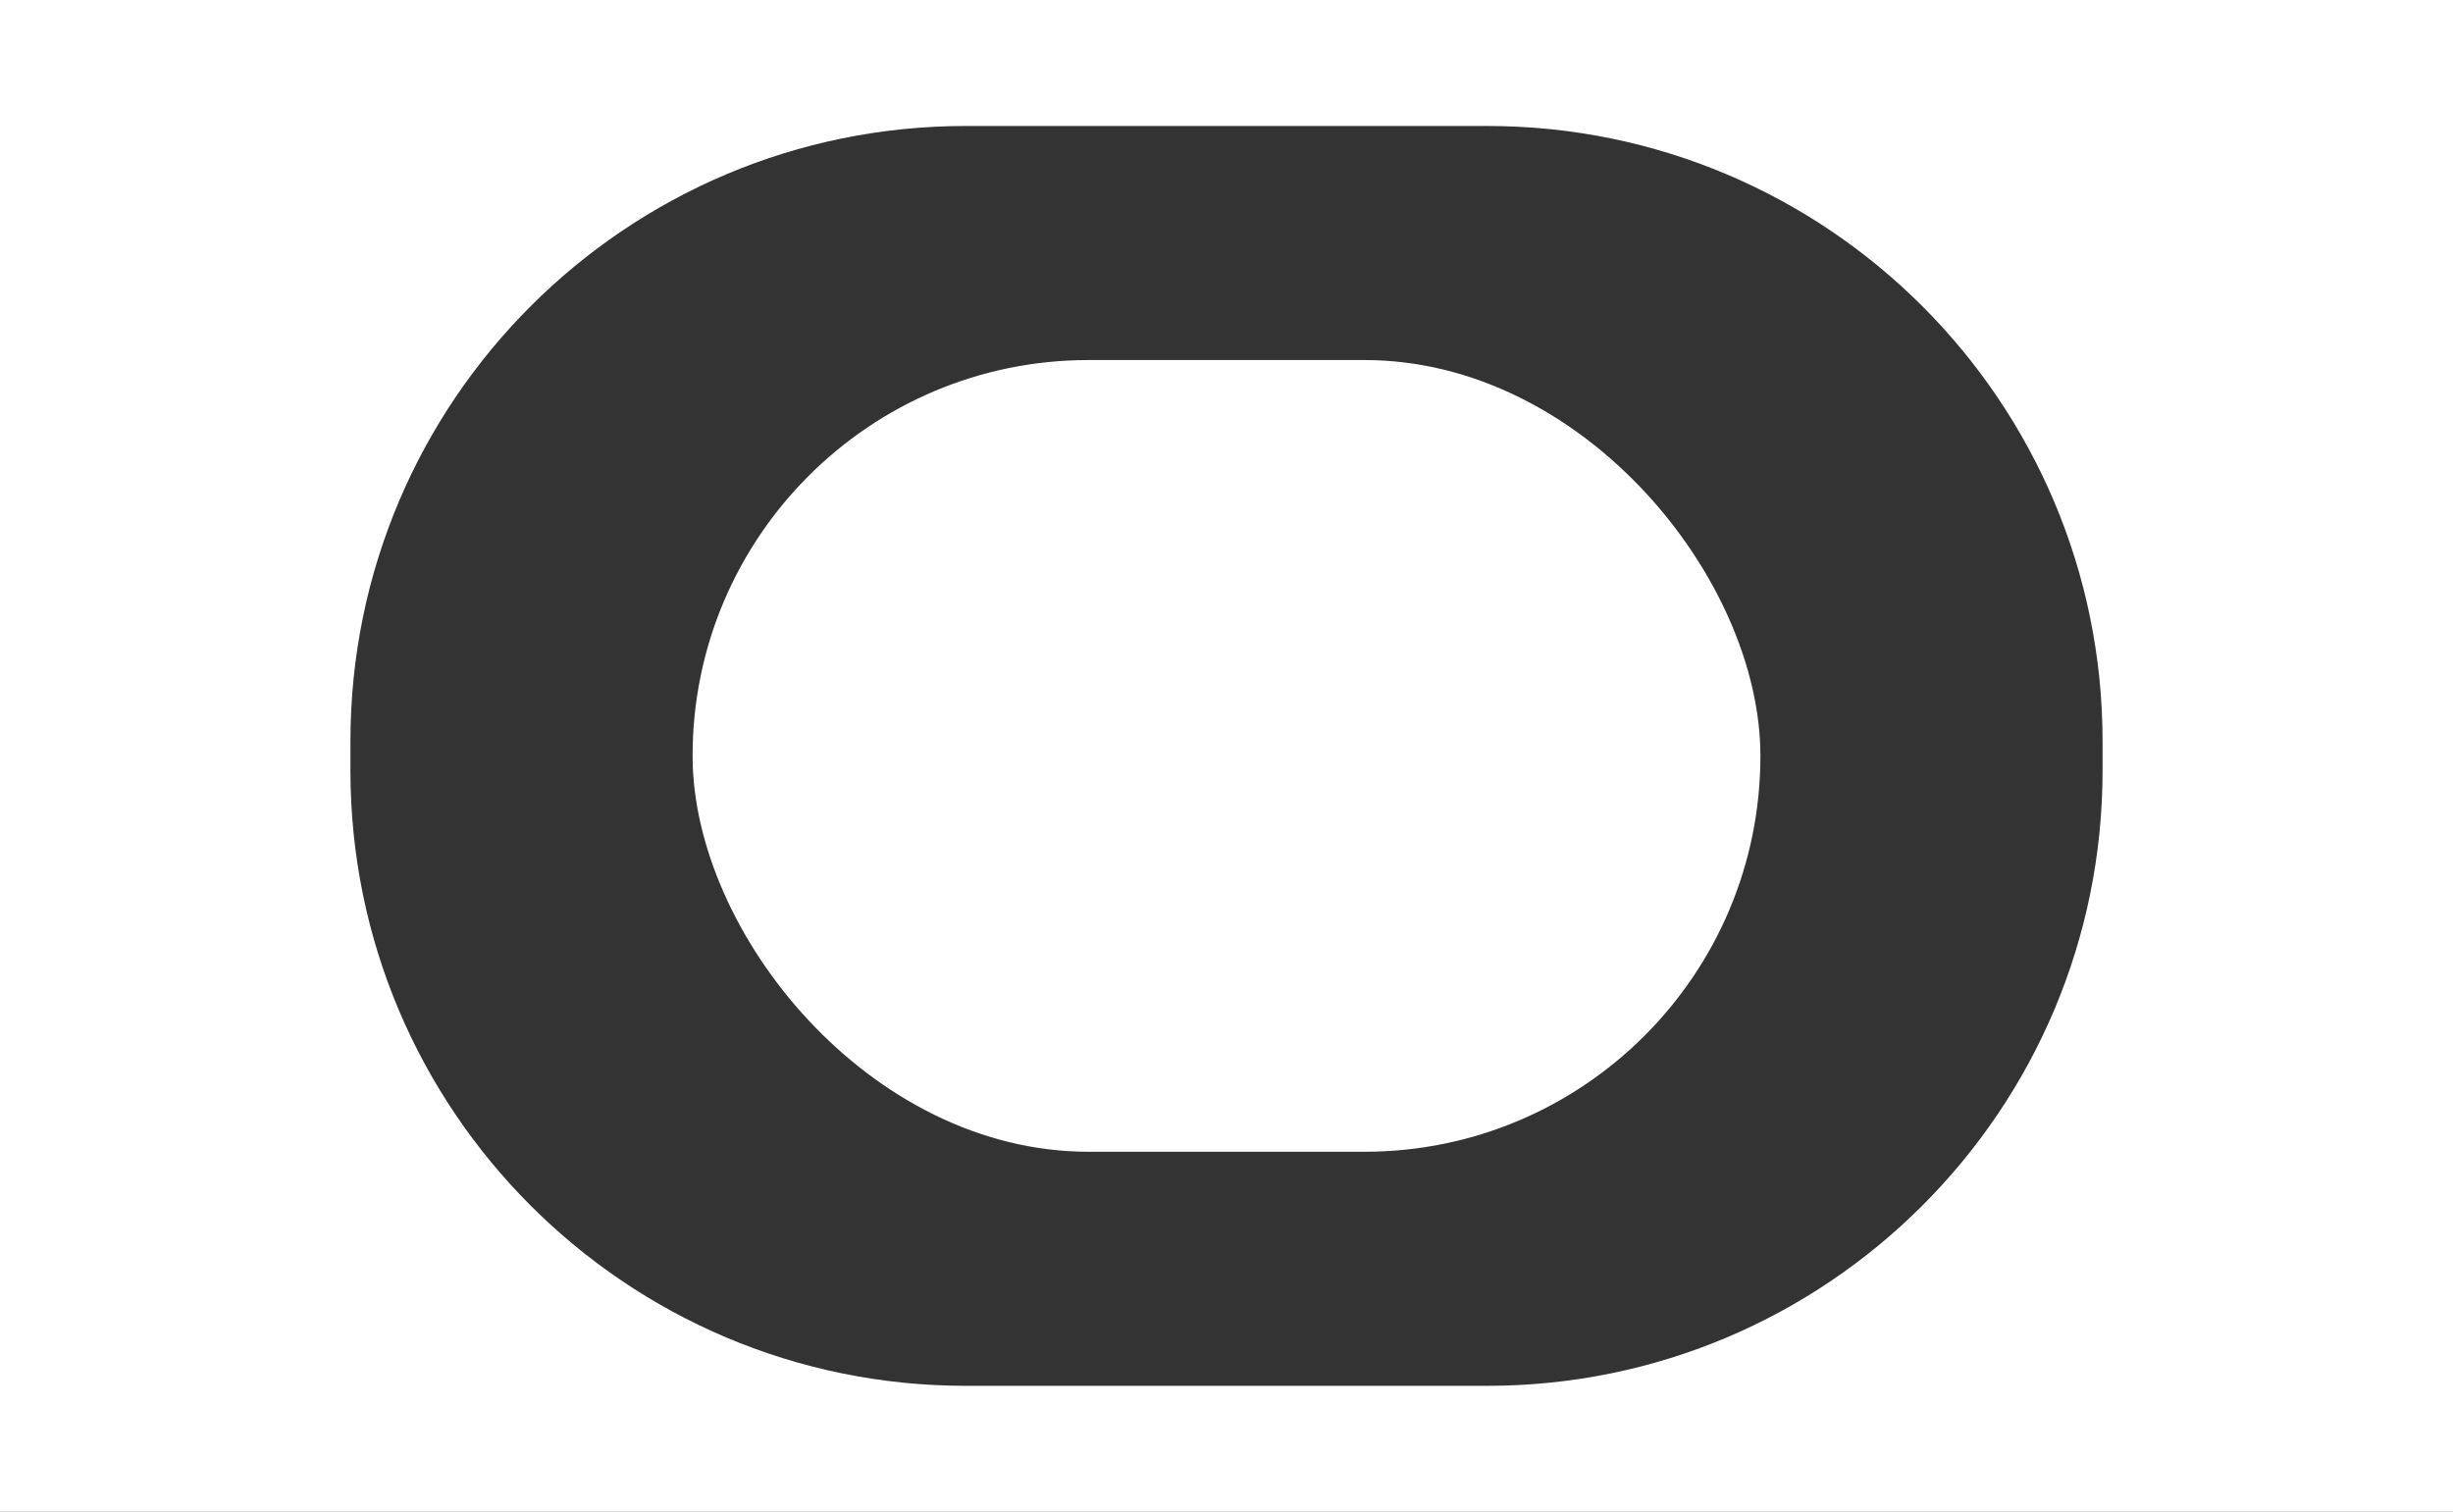<?xml version="1.0" encoding="UTF-8"?> <svg xmlns="http://www.w3.org/2000/svg" id="Layer_1" data-name="Layer 1" viewBox="0 0 3410.33 2101.84"><rect x="0" y="0" width="3410.33" height="2101.84" fill="#333333" stroke="none"/><defs><style> .cls-1 { fill: #fff; } </style></defs><path class="cls-1" d="M-214.58-132.25V2234.09H3624.91V-132.25H-214.58ZM2923.13,1071.22c0,472.47-383.01,855.48-855.48,855.48h-724.98c-472.47,0-855.48-383.01-855.48-855.48v-40.6c0-472.47,383.01-855.48,855.48-855.48h724.98c472.47,0,855.48,383.01,855.48,855.48v40.6Z"></path><rect class="cls-1" x="962.88" y="500.57" width="1484.57" height="1100.7" rx="550.35" ry="550.35"></rect></svg> 